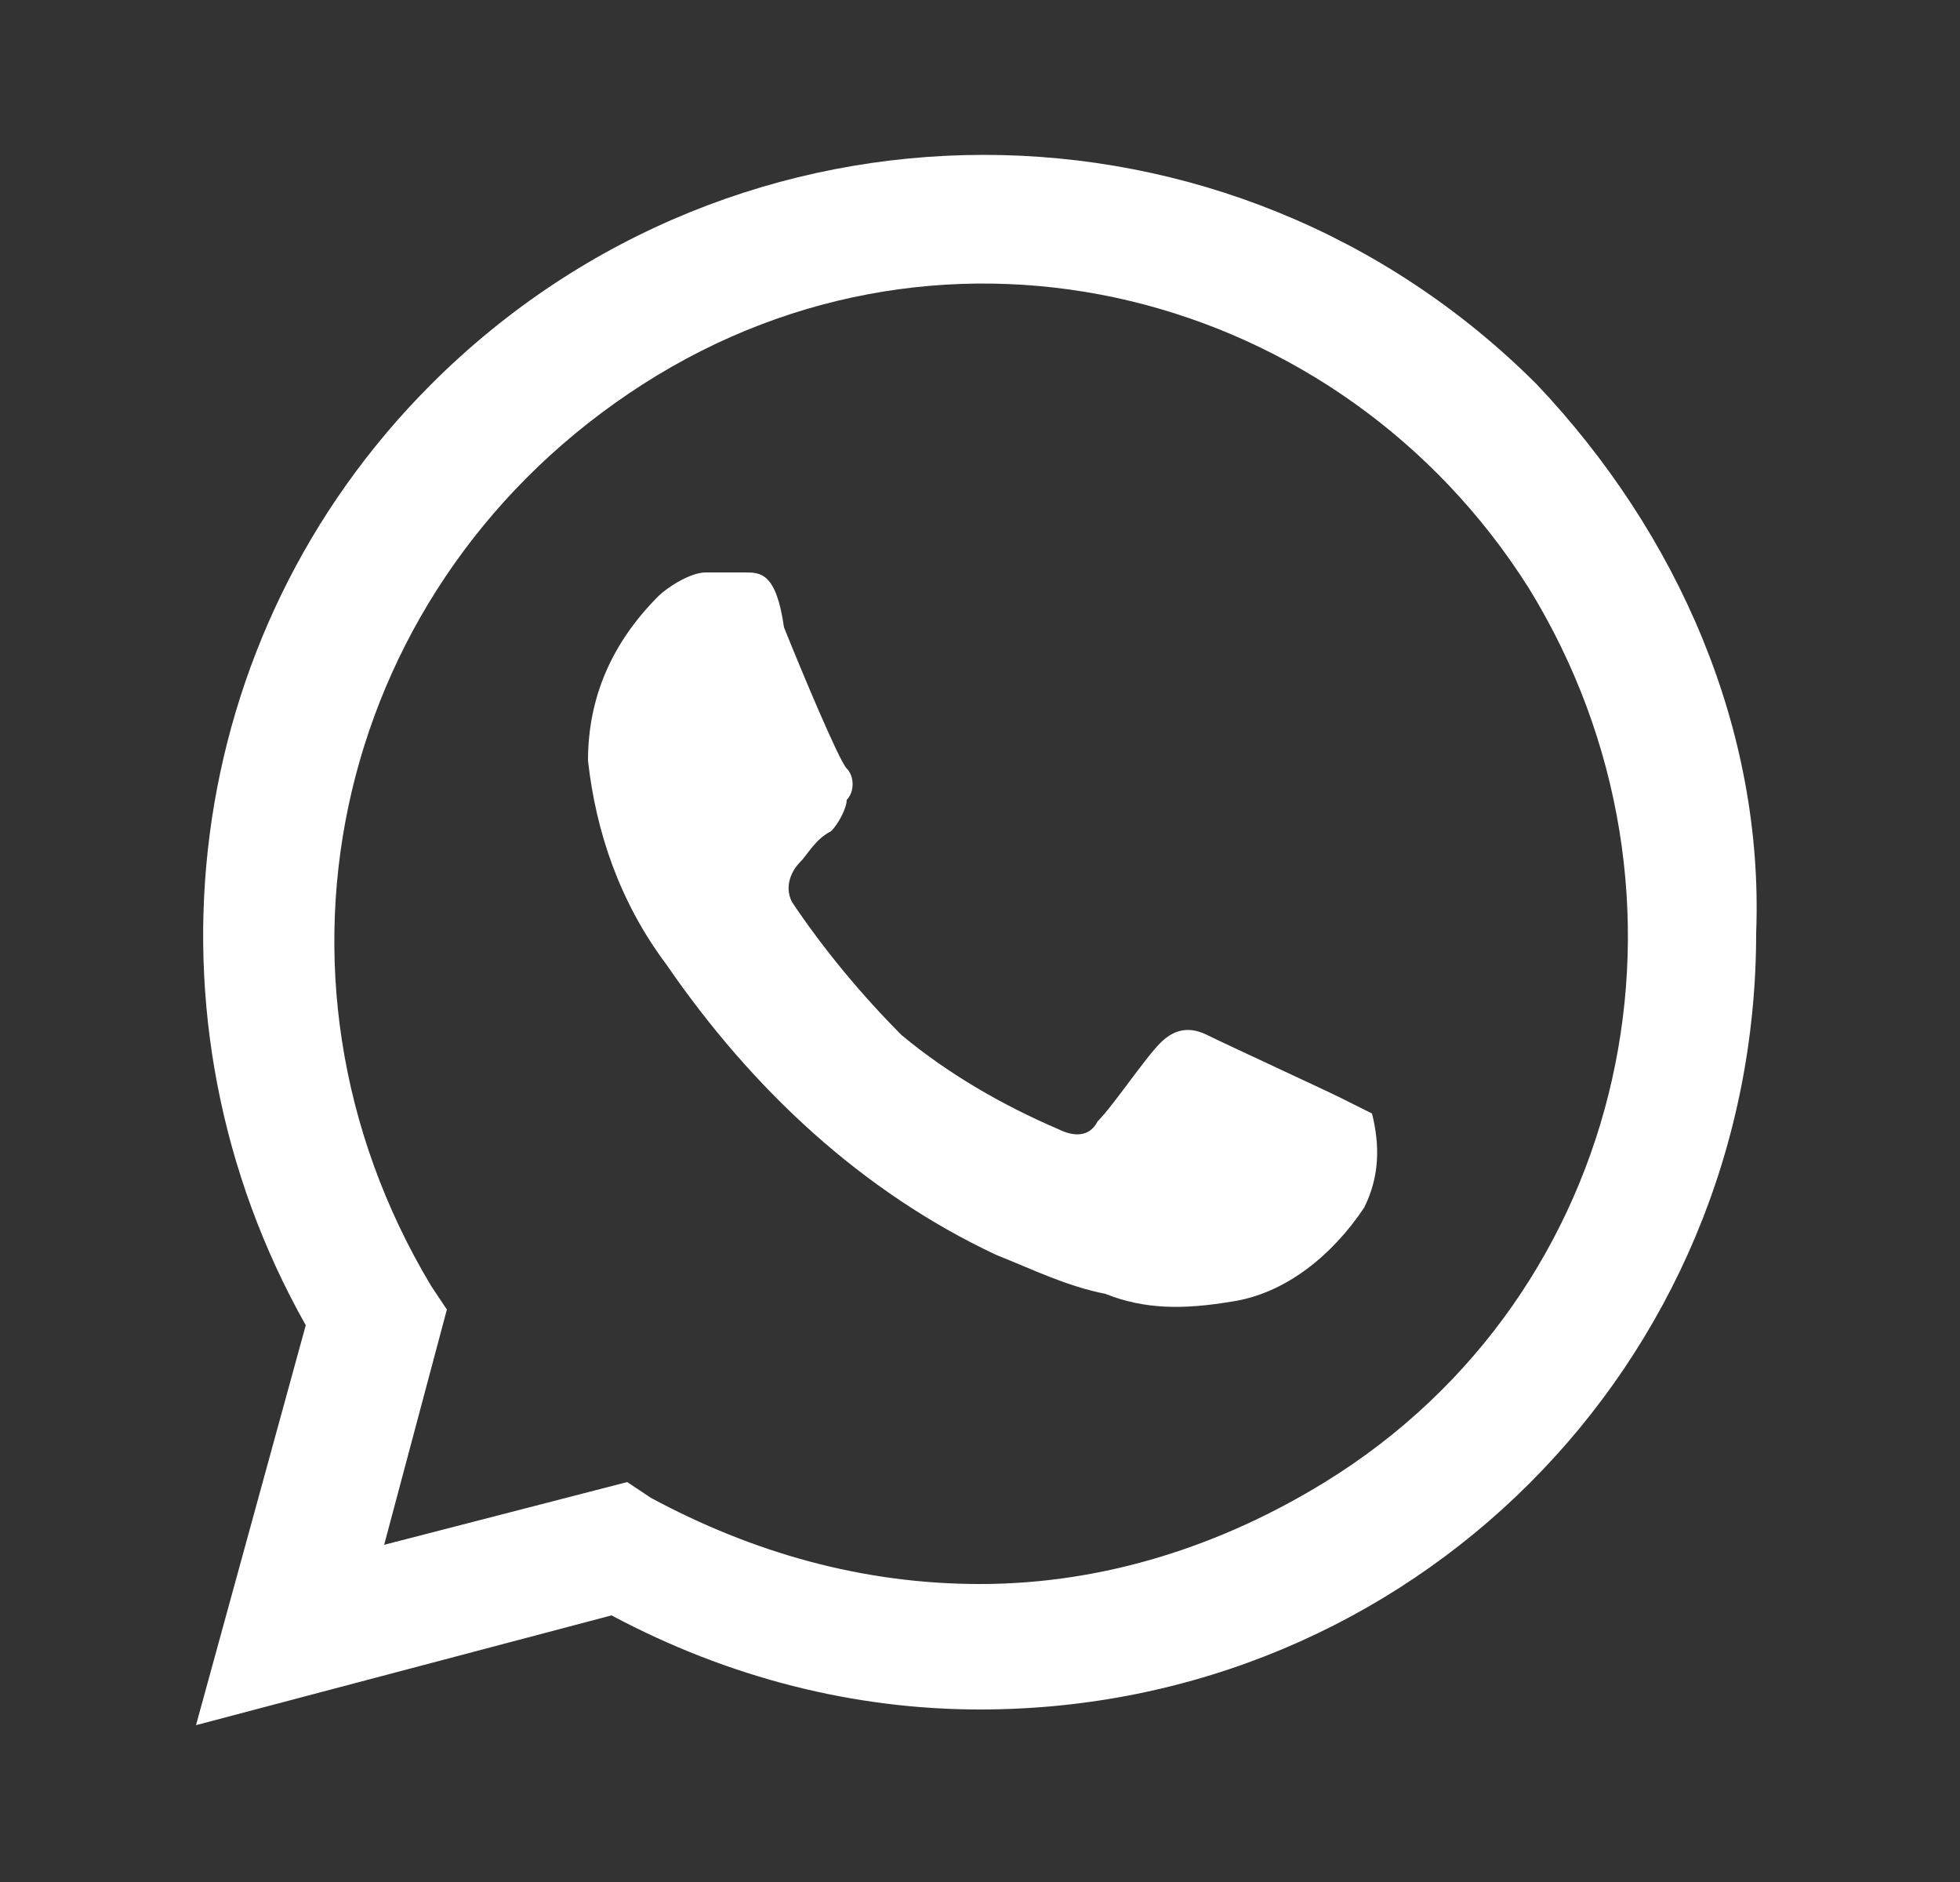 <svg width="25" height="24" viewBox="0 0 25 24" fill="none" xmlns="http://www.w3.org/2000/svg">
<rect x="0" y="0" width="25" height="24" fill="#333333" stroke="none"/>
<path d="M17.1 14C16.9 13.9 15.6 13.3 15.4 13.2C15.2 13.1 15 13.1 14.8 13.3C14.6 13.5 14.2 14.1 14 14.3C13.9 14.5 13.7 14.5 13.5 14.4C12.8 14.1 12.1 13.7 11.5 13.2C11 12.7 10.5 12.1 10.1 11.5C10 11.3 10.1 11.1 10.2 11C10.3 10.9 10.4 10.7 10.6 10.6C10.7 10.5 10.8 10.3 10.8 10.2C10.9 10.1 10.9 9.9 10.8 9.8C10.7 9.7 10.2 8.5 10 8C9.9 7.3 9.7 7.3 9.5 7.3C9.4 7.3 9.2 7.3 9 7.3C8.8 7.3 8.5 7.5 8.4 7.6C7.8 8.2 7.5 8.9 7.5 9.7C7.6 10.6 7.9 11.5 8.5 12.3C9.6 13.9 11 15.2 12.7 16C13.2 16.2 13.6 16.4 14.1 16.5C14.6 16.7 15.1 16.7 15.7 16.6C16.4 16.5 17 16 17.4 15.4C17.6 15 17.6 14.6 17.5 14.2C17.5 14.2 17.3 14.1 17.1 14ZM19.6 4.9C15.7 1 9.4 1 5.5 4.9C2.3 8.1 1.7 13 3.9 16.9L2.5 22L7.8 20.6C9.3 21.4 10.9 21.8 12.5 21.8C18 21.8 22.4 17.4 22.4 11.9C22.5 9.3 21.4 6.8 19.6 4.9ZM16.9 18.9C15.6 19.7 14.1 20.2 12.5 20.2C11 20.2 9.6 19.8 8.3 19.1L8 18.9L4.9 19.7L5.7 16.7L5.5 16.4C3.1 12.4 4.3 7.4 8.2 4.9C12.1 2.4 17.1 3.7 19.5 7.5C21.9 11.4 20.8 16.5 16.9 18.9Z" fill="white"/>
</svg>
